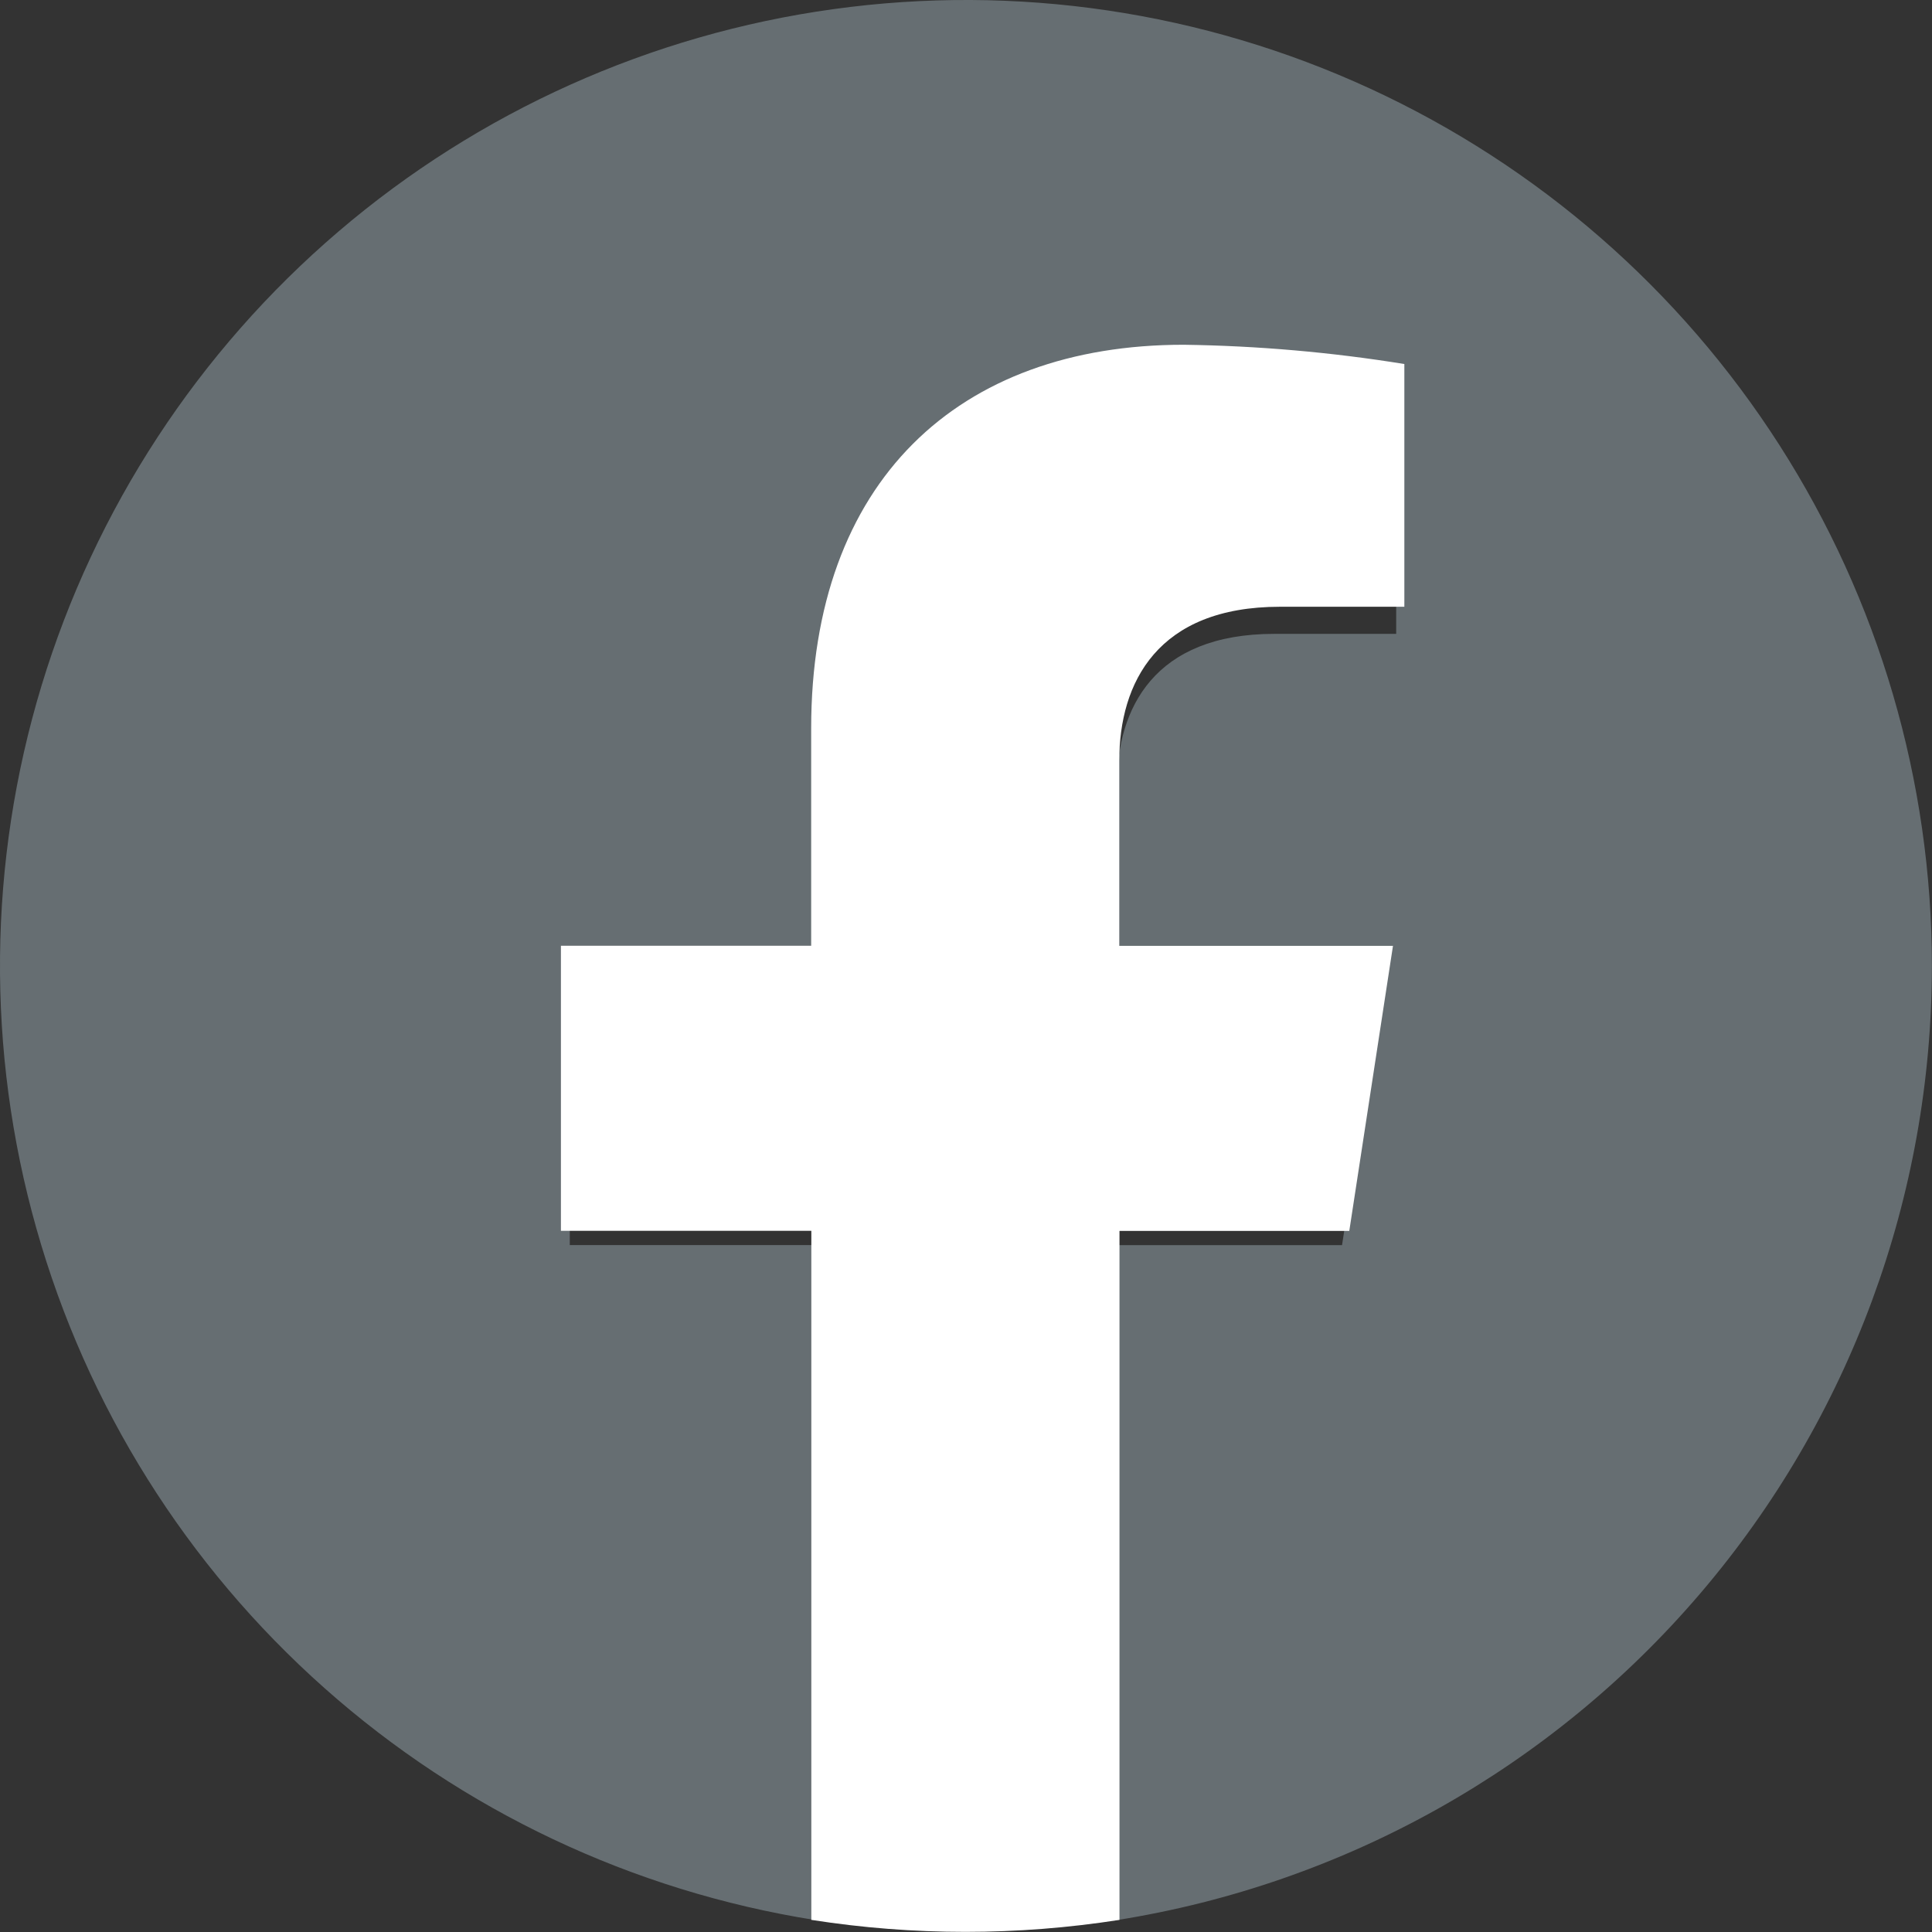 <svg width="36" height="36" viewBox="0 0 36 36" fill="none" xmlns="http://www.w3.org/2000/svg">
<rect x="0" y="0" width="36" height="36" fill="#333333" stroke="none"/>
<g clip-path="url(#clip0_481_2507)">
<path d="M35.998 17.999C35.998 14.559 35.012 11.191 33.158 8.295C31.303 5.398 28.657 3.093 25.534 1.653C22.41 0.213 18.939 -0.302 15.531 0.17C12.124 0.641 8.923 2.079 6.308 4.313C3.693 6.548 1.772 9.484 0.774 12.776C-0.224 16.068 -0.258 19.577 0.677 22.887C1.611 26.198 3.474 29.171 6.046 31.455C8.617 33.74 11.79 35.239 15.187 35.777V23.2H10.617V17.999H15.187V14.032C15.187 9.521 17.874 7.03 21.986 7.03C23.336 7.049 24.683 7.167 26.016 7.382V11.811H23.746C21.509 11.811 20.813 13.198 20.813 14.622V17.999H25.805L25.007 23.201H20.813V35.778C25.046 35.107 28.901 32.948 31.684 29.689C34.468 26.43 35.997 22.285 35.998 17.999Z" fill="#666E72"/>
<path d="M25.142 22.936L25.956 17.625H20.856V14.175C20.856 12.721 21.568 11.306 23.851 11.306H26.168V6.783C24.808 6.563 23.433 6.443 22.055 6.424C17.855 6.424 15.115 8.968 15.115 13.573V17.623H10.452V22.934H15.118V35.774C17.02 36.072 18.957 36.072 20.86 35.774V22.936H25.142Z" fill="white"/>
</g>
<defs>
<clipPath id="clip0_481_2507">
<rect width="36" height="36" fill="white"/>
</clipPath>
</defs>
</svg>
